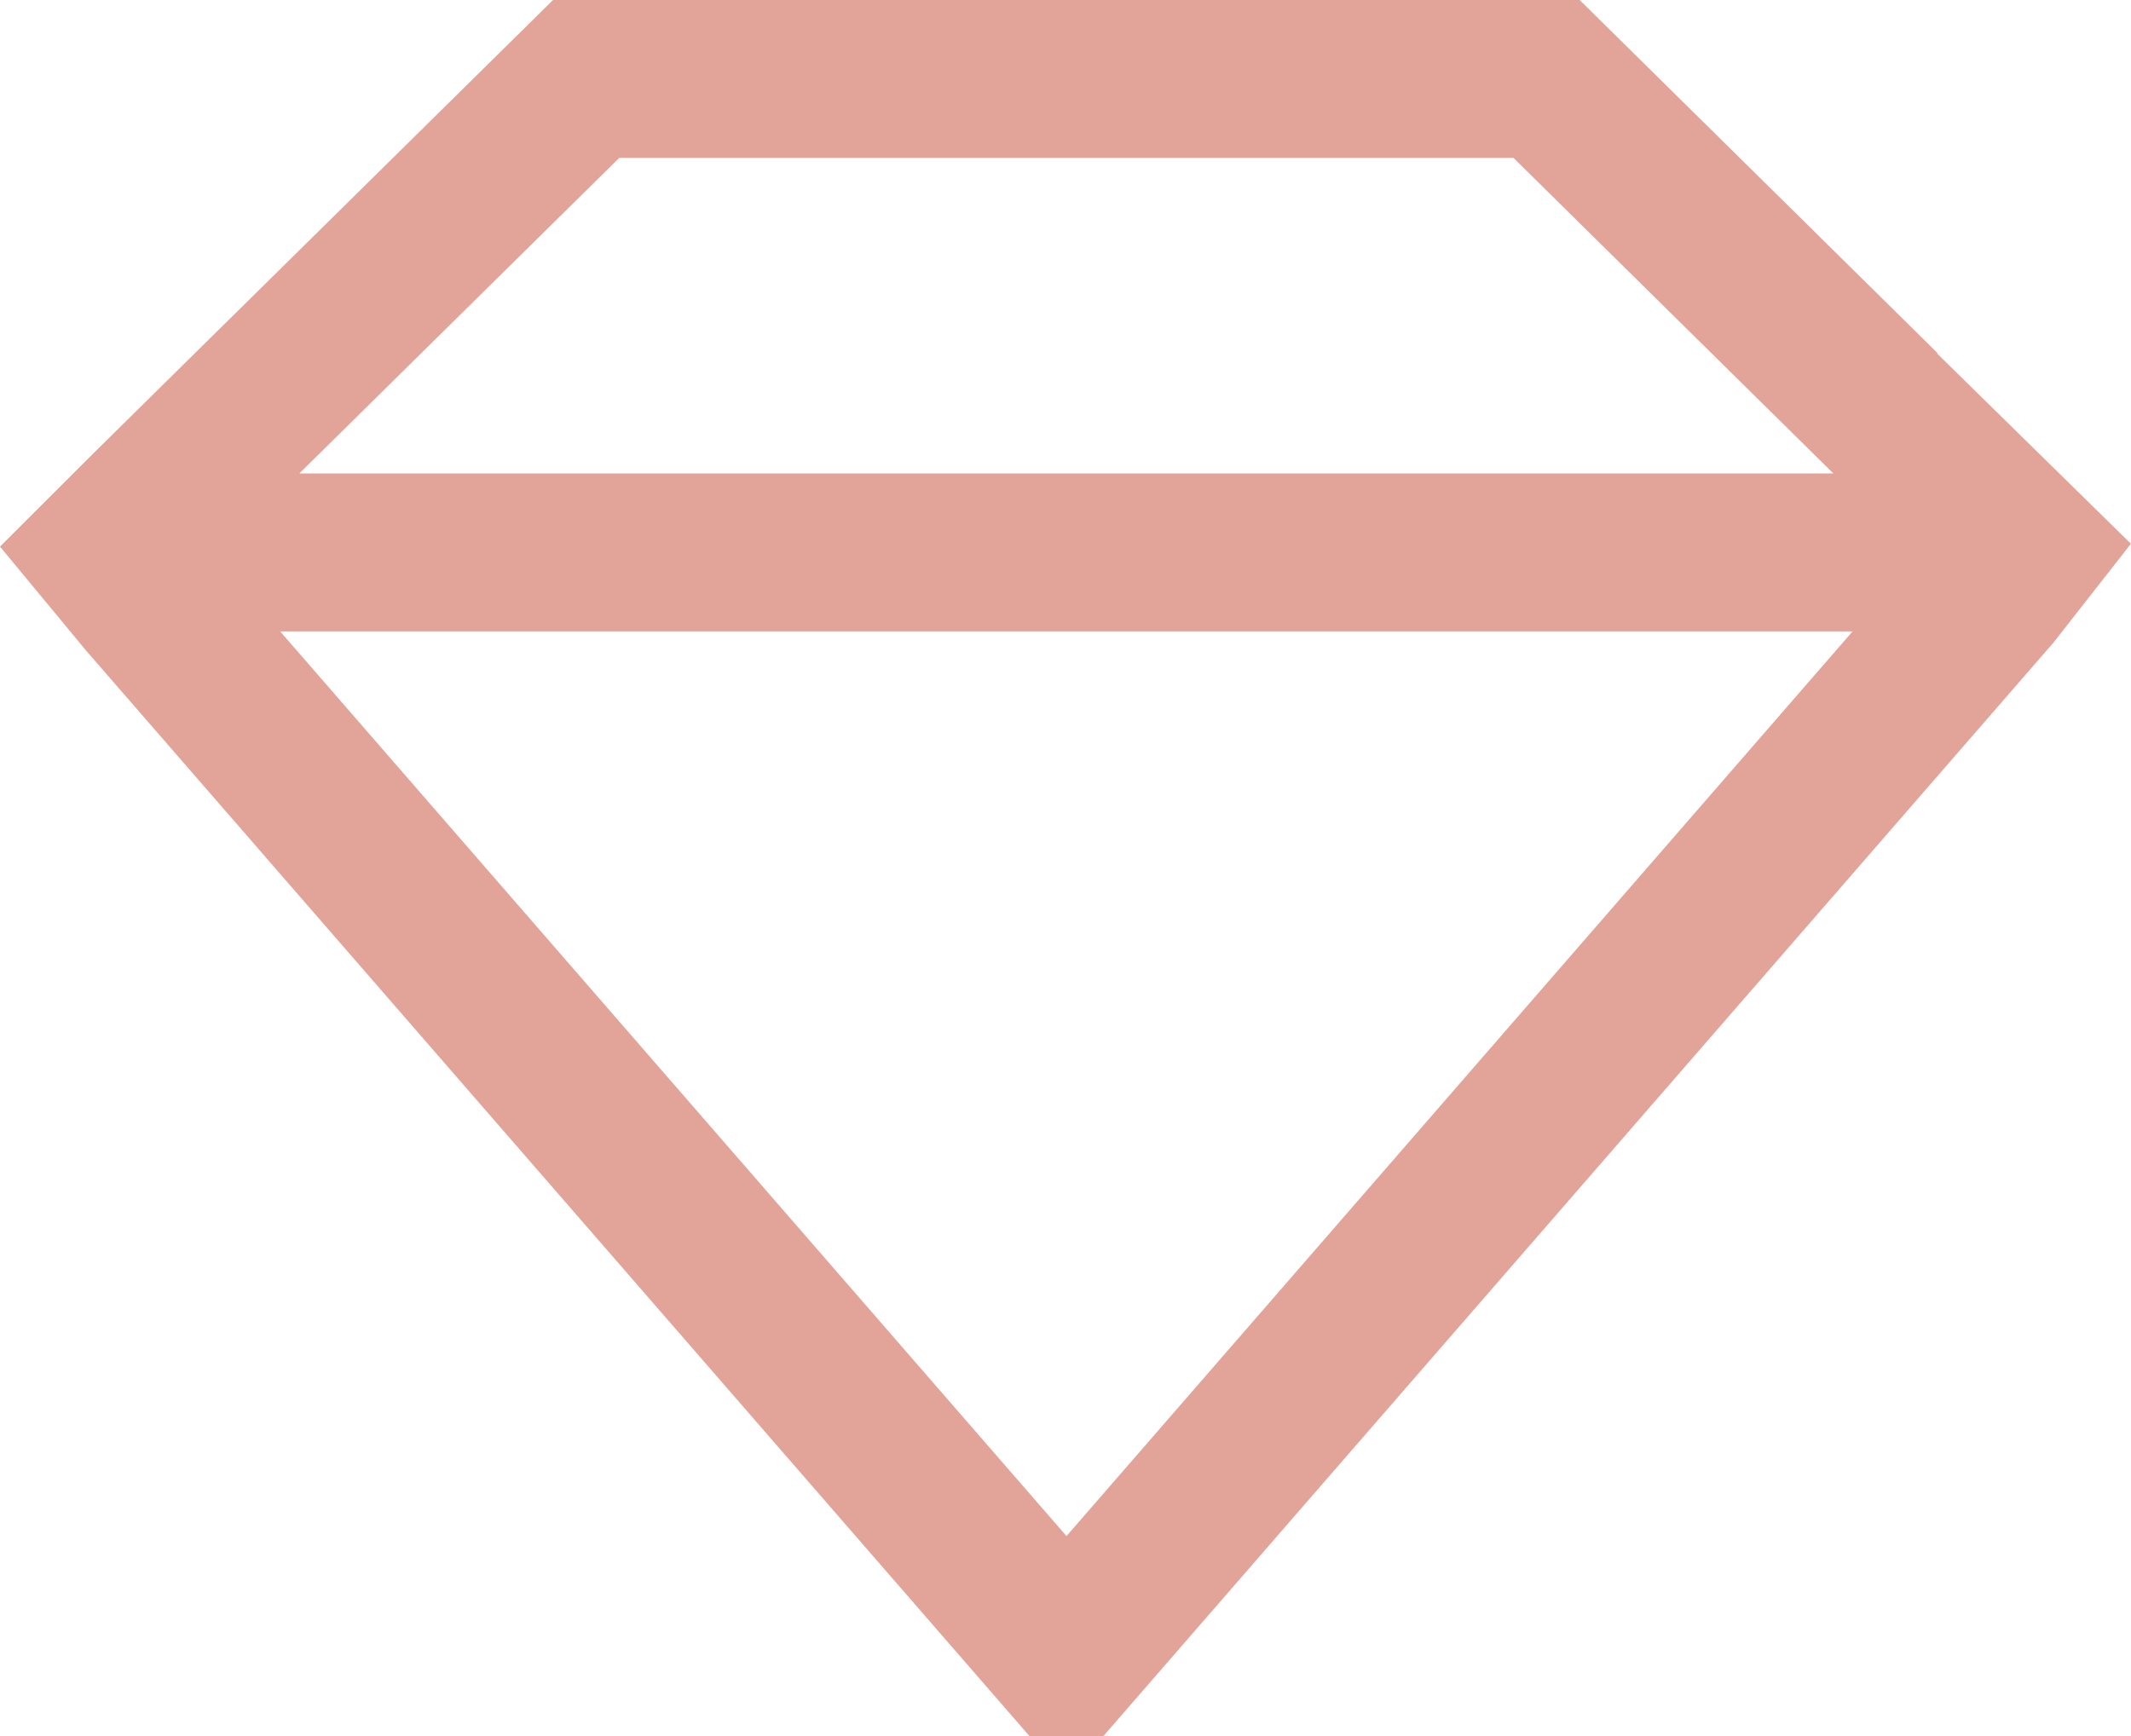 <svg xmlns="http://www.w3.org/2000/svg" width="100" height="81.484" viewBox="0 0 100 81.484">
  <path id="Subtraction_6" data-name="Subtraction 6" d="M232.03,83.484h-3.467L184.277,32.517l-4.024-4.863,4.434-4.427L206.206,2h48.175L271.19,18.587h-.041l9.1,8.934-3.629,4.633L232.033,83.481ZM193.4,31.635l36.9,42.462,36.888-42.462ZM209.315,9.407,194.3,24.221h71.986L251.272,9.407Z" transform="translate(-180.253 -2)" fill="#E2A398"/>
</svg>

